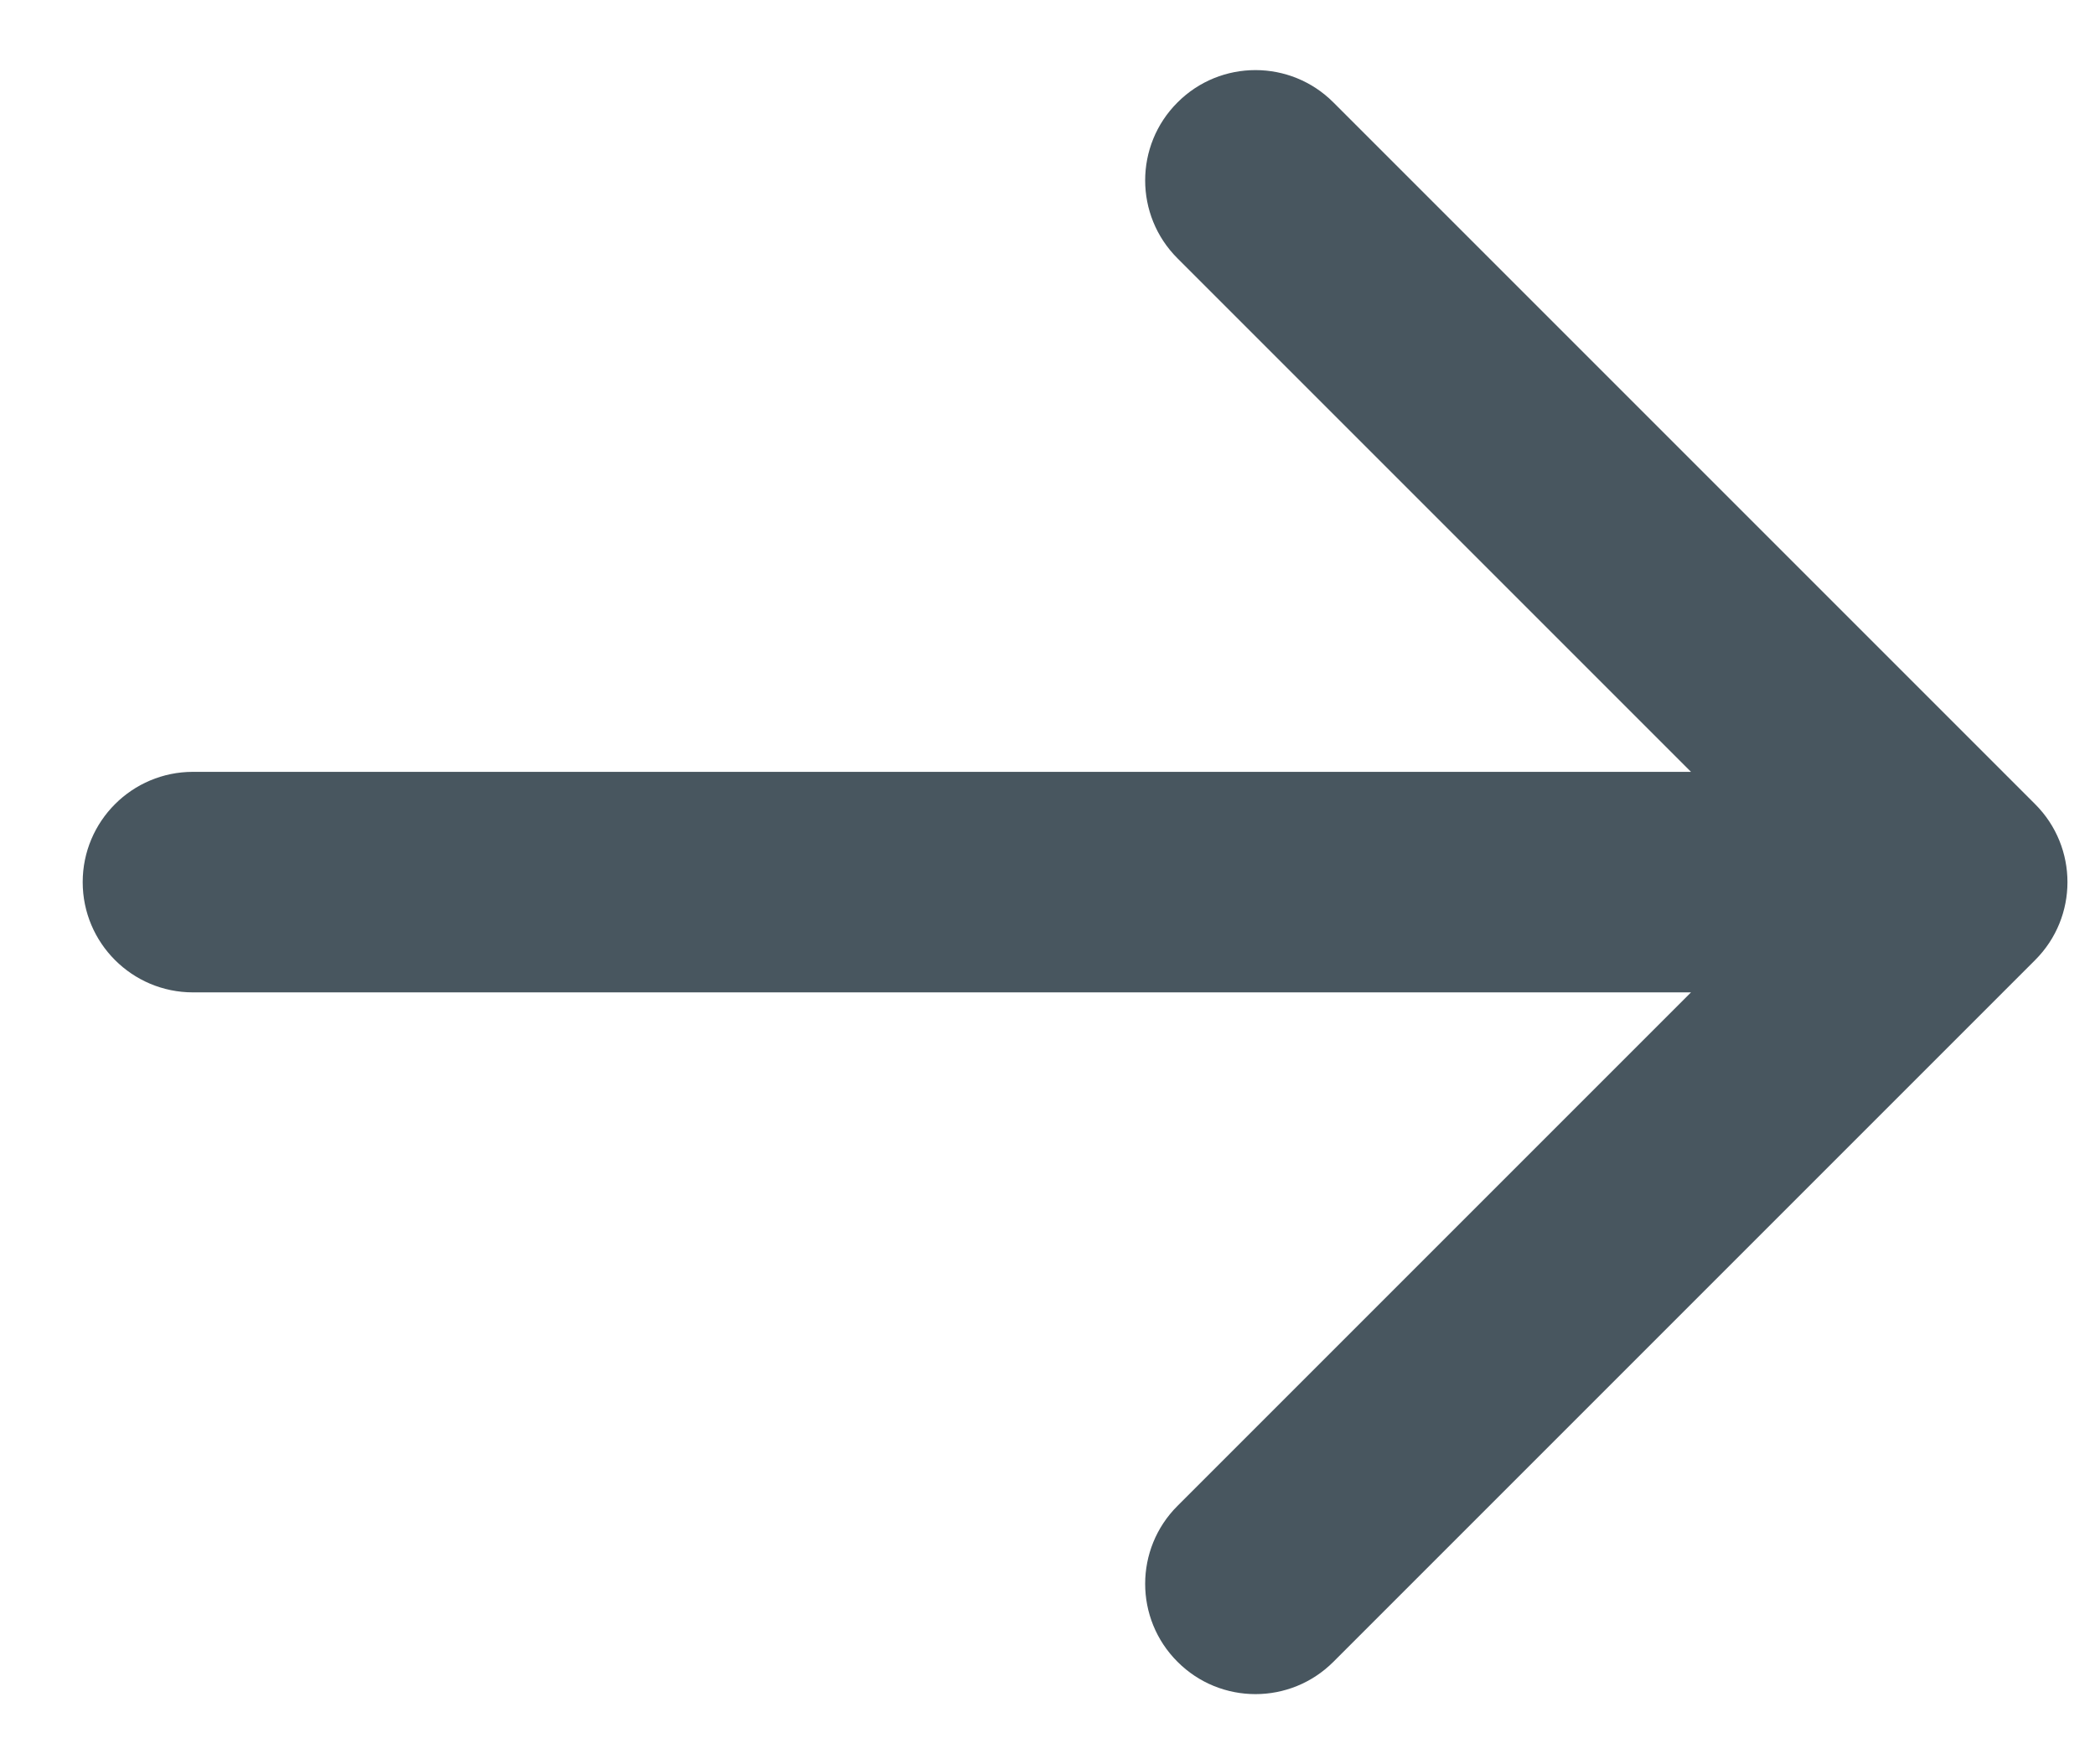 <svg width="19" height="16" viewBox="0 0 19 16" fill="none" xmlns="http://www.w3.org/2000/svg">
<path d="M1.75 7C1.198 7 0.75 7.448 0.75 8C0.75 8.552 1.198 9 1.75 9L1.75 7ZM18.457 8.707C18.848 8.317 18.848 7.683 18.457 7.293L12.093 0.929C11.703 0.538 11.069 0.538 10.679 0.929C10.288 1.319 10.288 1.953 10.679 2.343L16.336 8L10.679 13.657C10.288 14.047 10.288 14.681 10.679 15.071C11.069 15.462 11.703 15.462 12.093 15.071L18.457 8.707ZM1.75 9L17.75 9L17.75 7L1.75 7L1.75 9Z" fill="#48565F"/>
</svg>

